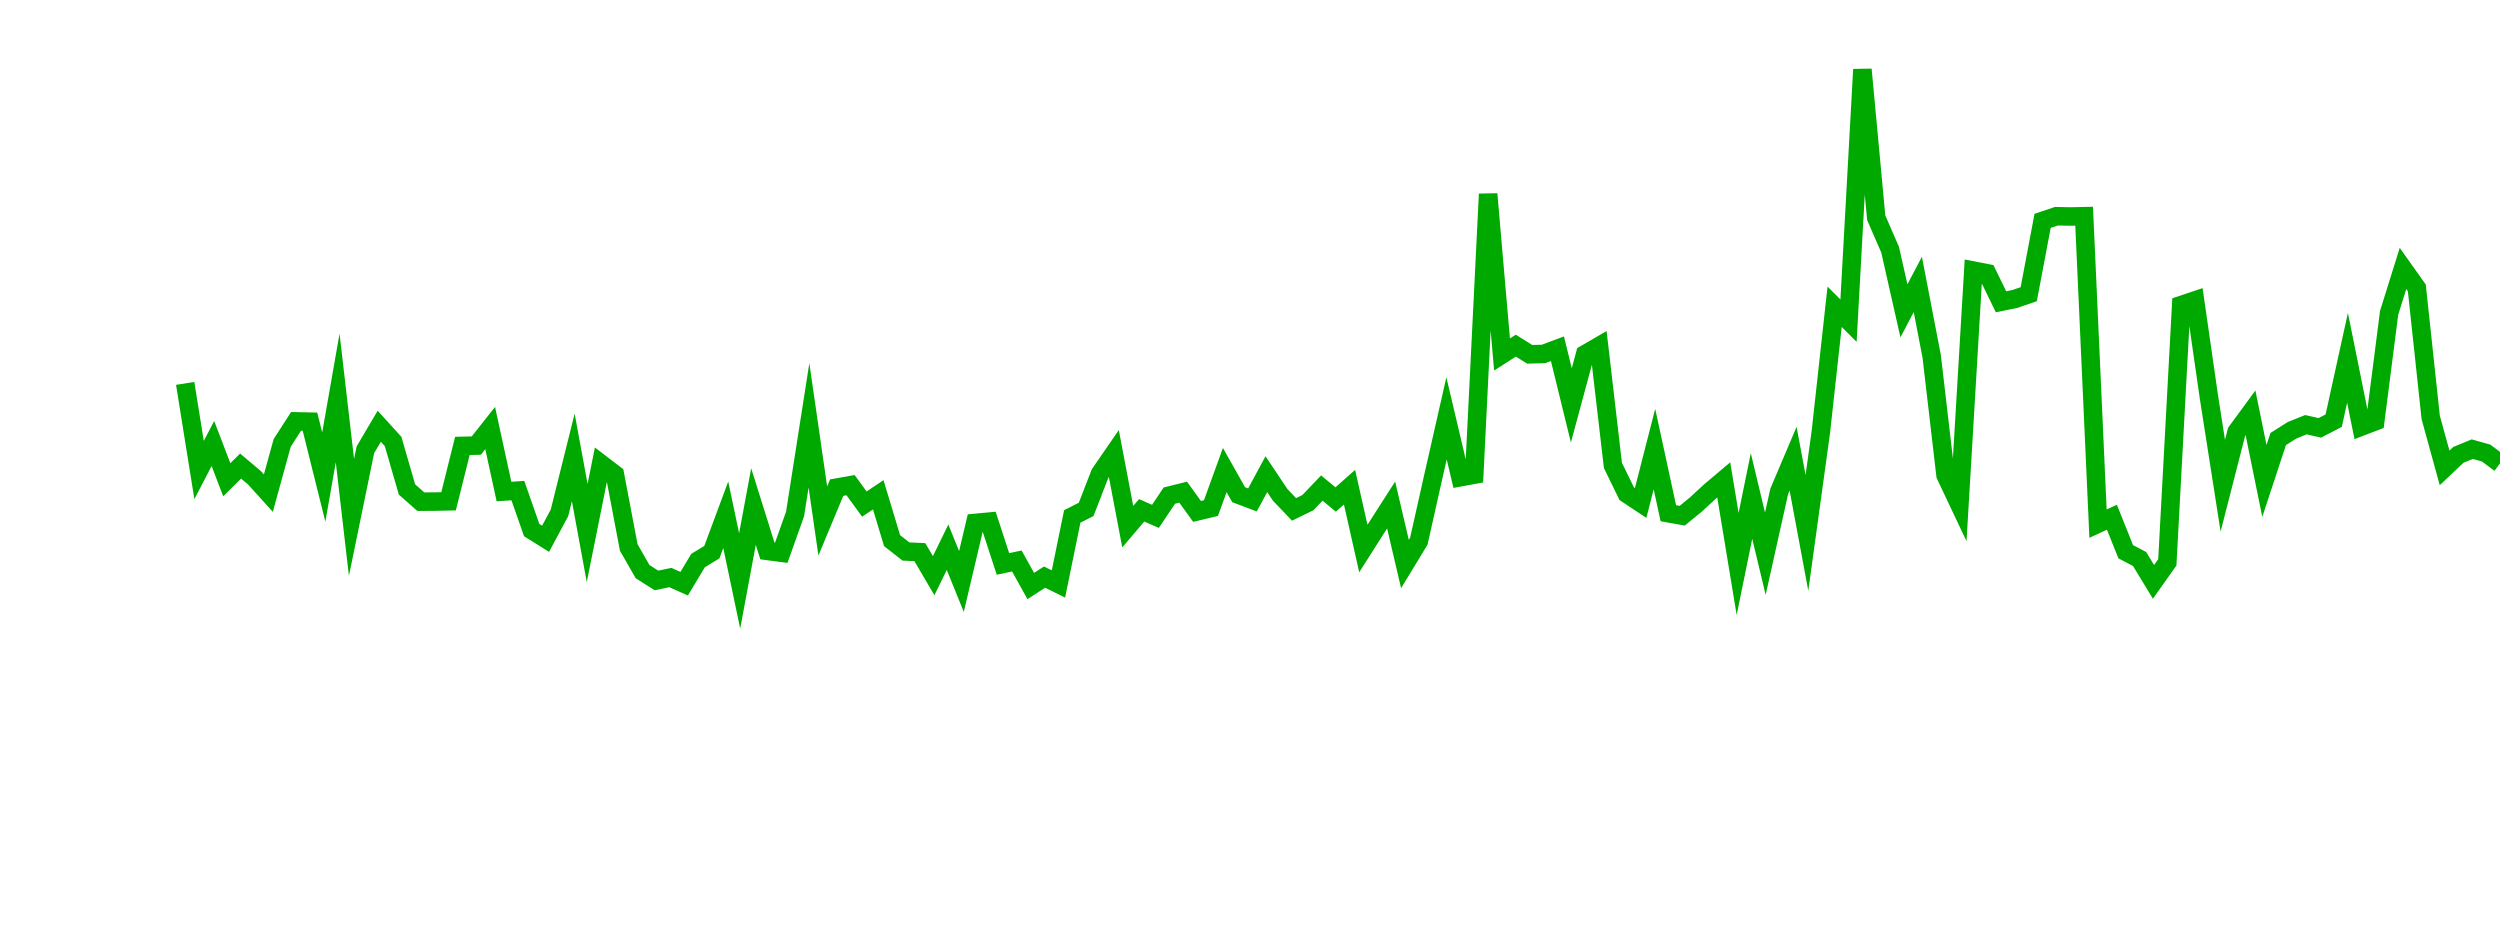 <?xml version="1.0" encoding="UTF-8"?>
<svg xmlns="http://www.w3.org/2000/svg" xmlns:xlink="http://www.w3.org/1999/xlink" width="135pt" height="50pt" viewBox="0 0 135 50" version="1.1">
<defs>
<clipPath id="7gWQtBXYgq__clip1">
  <path d="M 9.5 0 L 135 0 L 135 40.5 L 9.5 40.5 Z M 9.5 0 "/>
</clipPath>
</defs>
<g id="surface125837">
<g clip-path="url(#7gWQtBXYgq__clip1)" clip-rule="nonzero">
<path style="fill:none;stroke-width:1;stroke-linecap:butt;stroke-linejoin:miter;stroke:rgb(0%,66.275%,0%);stroke-opacity:1;stroke-miterlimit:10;" d="M 10 20.703 L 10.75 25.383 L 11.496 23.949 L 12.246 25.906 L 12.992 25.168 L 13.742 25.801 L 14.492 26.629 L 15.238 23.918 L 15.988 22.754 L 16.738 22.77 L 17.484 25.762 L 18.234 21.488 L 18.98 27.941 L 19.73 24.289 L 20.48 23.016 L 21.227 23.84 L 21.977 26.43 L 22.723 27.09 L 23.473 27.086 L 24.223 27.07 L 24.969 24.078 L 25.719 24.062 L 26.469 23.113 L 27.215 26.543 L 27.965 26.492 L 28.711 28.625 L 29.461 29.094 L 30.211 27.695 L 30.957 24.699 L 31.707 28.785 L 32.457 25.047 L 33.203 25.617 L 33.953 29.566 L 34.699 30.867 L 35.449 31.344 L 36.199 31.188 L 36.945 31.52 L 37.695 30.27 L 38.441 29.816 L 39.191 27.797 L 39.941 31.371 L 40.688 27.355 L 41.438 29.75 L 42.188 29.848 L 42.934 27.754 L 43.684 22.969 L 44.43 28.133 L 45.18 26.332 L 45.93 26.199 L 46.676 27.219 L 47.426 26.719 L 48.172 29.195 L 48.922 29.781 L 49.672 29.816 L 50.418 31.086 L 51.168 29.551 L 51.918 31.402 L 52.664 28.238 L 53.414 28.168 L 54.16 30.453 L 54.91 30.293 L 55.66 31.645 L 56.406 31.164 L 57.156 31.535 L 57.902 27.887 L 58.652 27.508 L 59.402 25.574 L 60.148 24.492 L 60.898 28.441 L 61.648 27.559 L 62.395 27.883 L 63.145 26.762 L 63.891 26.578 L 64.641 27.617 L 65.391 27.438 L 66.137 25.383 L 66.887 26.715 L 67.633 26.996 L 68.383 25.605 L 69.133 26.727 L 69.879 27.508 L 70.629 27.141 L 71.379 26.355 L 72.125 26.973 L 72.875 26.309 L 73.621 29.621 L 74.371 28.441 L 75.121 27.27 L 75.867 30.457 L 76.617 29.223 L 77.367 25.875 L 78.113 22.59 L 78.863 25.77 L 79.609 25.633 L 80.359 10.477 L 81.109 19.141 L 81.855 18.664 L 82.605 19.133 L 83.352 19.113 L 84.102 18.832 L 84.852 21.891 L 85.598 19.125 L 86.348 18.691 L 87.098 25.133 L 87.844 26.664 L 88.594 27.16 L 89.34 24.25 L 90.09 27.715 L 90.84 27.848 L 91.586 27.238 L 92.336 26.543 L 93.082 25.914 L 93.832 30.457 L 94.582 26.781 L 95.328 29.902 L 96.078 26.535 L 96.828 24.77 L 97.574 28.777 L 98.324 23.34 L 99.07 16.566 L 99.82 17.316 L 100.57 3.75 L 101.316 11.758 L 102.066 13.484 L 102.812 16.785 L 103.562 15.359 L 104.312 19.246 L 105.059 25.66 L 105.809 27.246 L 106.559 14.613 L 107.305 14.758 L 108.055 16.297 L 108.801 16.145 L 109.551 15.887 L 110.301 11.926 L 111.047 11.676 L 111.797 11.691 L 112.543 11.676 L 113.293 28.277 L 114.043 27.93 L 114.789 29.793 L 115.539 30.188 L 116.289 31.422 L 117.035 30.367 L 117.785 16.473 L 118.531 16.223 L 119.281 21.434 L 120.031 26.23 L 120.777 23.316 L 121.527 22.293 L 122.277 25.969 L 123.023 23.707 L 123.773 23.234 L 124.52 22.934 L 125.27 23.105 L 126.02 22.715 L 126.766 19.32 L 127.516 23.035 L 128.262 22.75 L 129.012 16.895 L 129.762 14.496 L 130.508 15.547 L 131.258 22.539 L 132.008 25.266 L 132.754 24.562 L 133.504 24.254 L 134.25 24.465 L 135 25.023 "/>
</g>
</g>
</svg>

